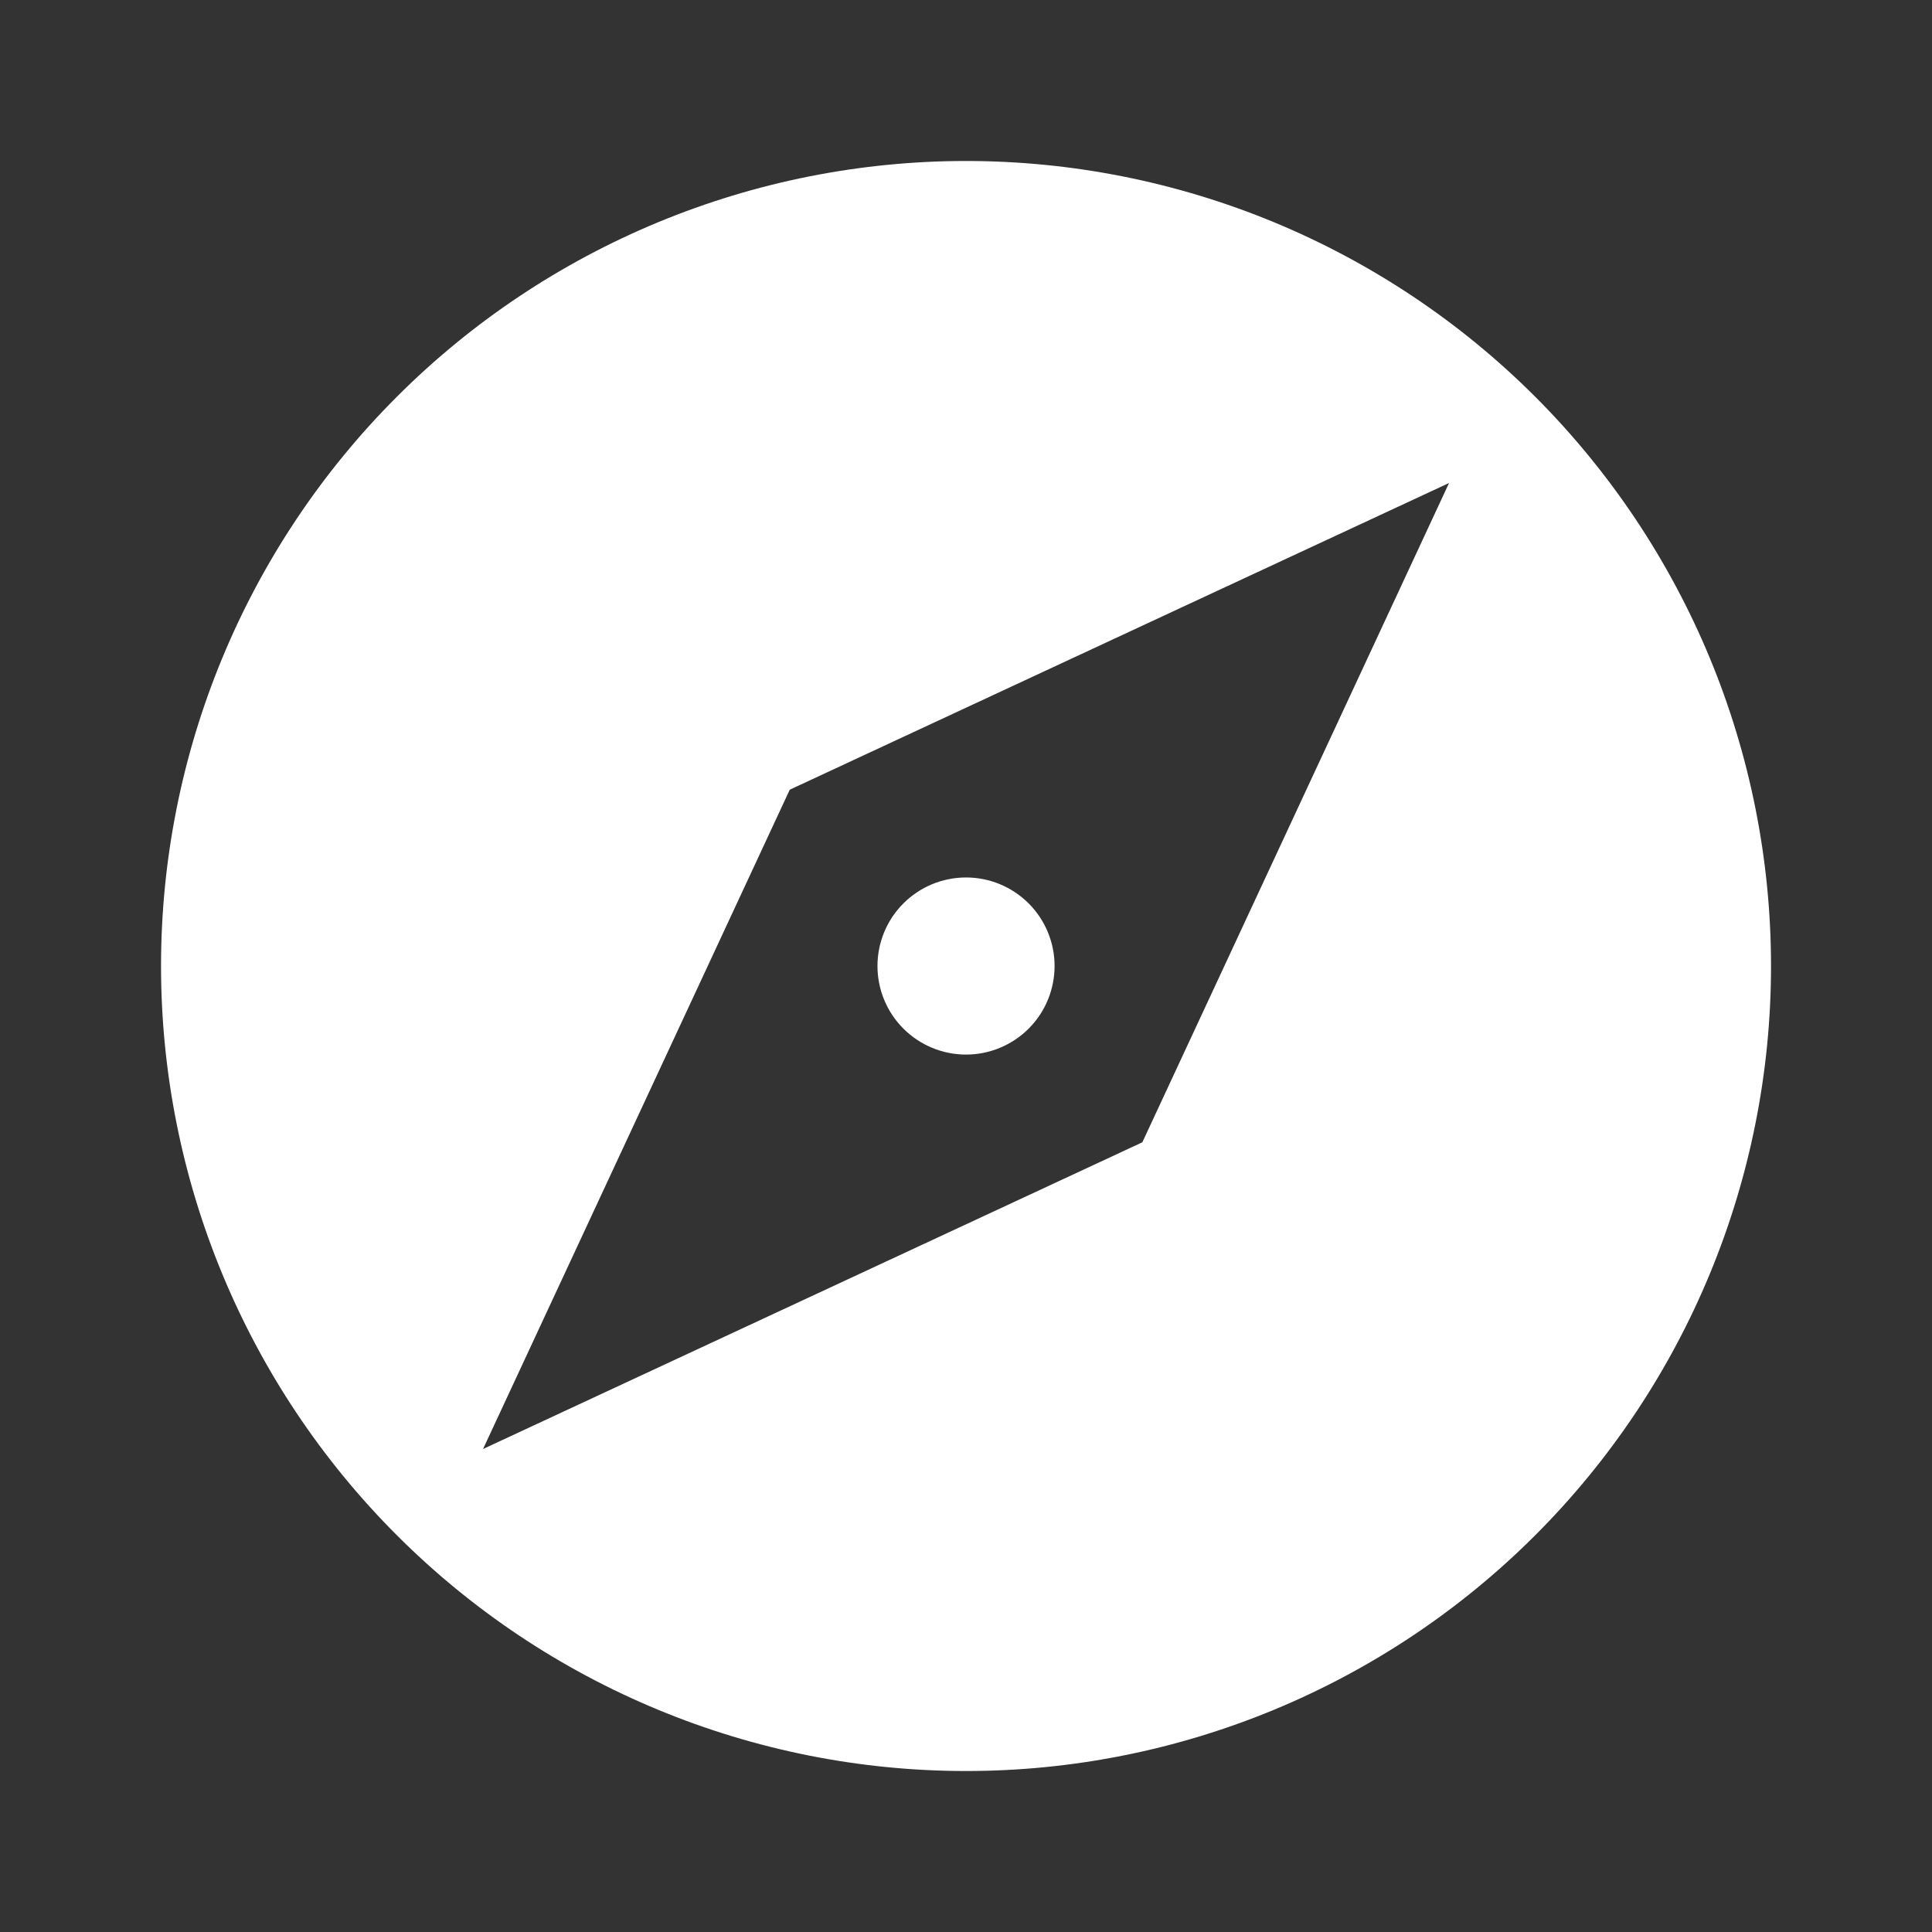 <?xml version="1.0" encoding="UTF-8"?> <svg xmlns="http://www.w3.org/2000/svg" width="40" height="40" viewBox="0 0 40 40" fill="none"><rect x="0" y="0" width="40" height="40" fill="#333333" stroke="none"/><g id="Icon"><path id="IconShape" d="M23.651 23.65L10.001 30L16.351 16.35L30.001 10L23.651 23.65ZM20.001 3.333C17.812 3.333 15.645 3.765 13.623 4.602C11.601 5.44 9.763 6.667 8.216 8.215C5.09 11.341 3.334 15.58 3.334 20C3.334 24.42 5.09 28.66 8.216 31.785C9.763 33.333 11.601 34.561 13.623 35.398C15.645 36.236 17.812 36.667 20.001 36.667C24.421 36.667 28.66 34.911 31.786 31.785C34.911 28.66 36.667 24.42 36.667 20C36.667 17.811 36.236 15.644 35.399 13.622C34.561 11.6 33.333 9.763 31.786 8.215C30.238 6.667 28.401 5.44 26.379 4.602C24.357 3.765 22.189 3.333 20.001 3.333ZM20.001 18.167C19.514 18.167 19.048 18.36 18.704 18.704C18.36 19.048 18.167 19.514 18.167 20C18.167 20.486 18.36 20.953 18.704 21.297C19.048 21.64 19.514 21.834 20.001 21.834C20.487 21.834 20.953 21.64 21.297 21.297C21.641 20.953 21.834 20.486 21.834 20C21.834 19.514 21.641 19.048 21.297 18.704C20.953 18.36 20.487 18.167 20.001 18.167Z" fill="white"></path></g></svg> 